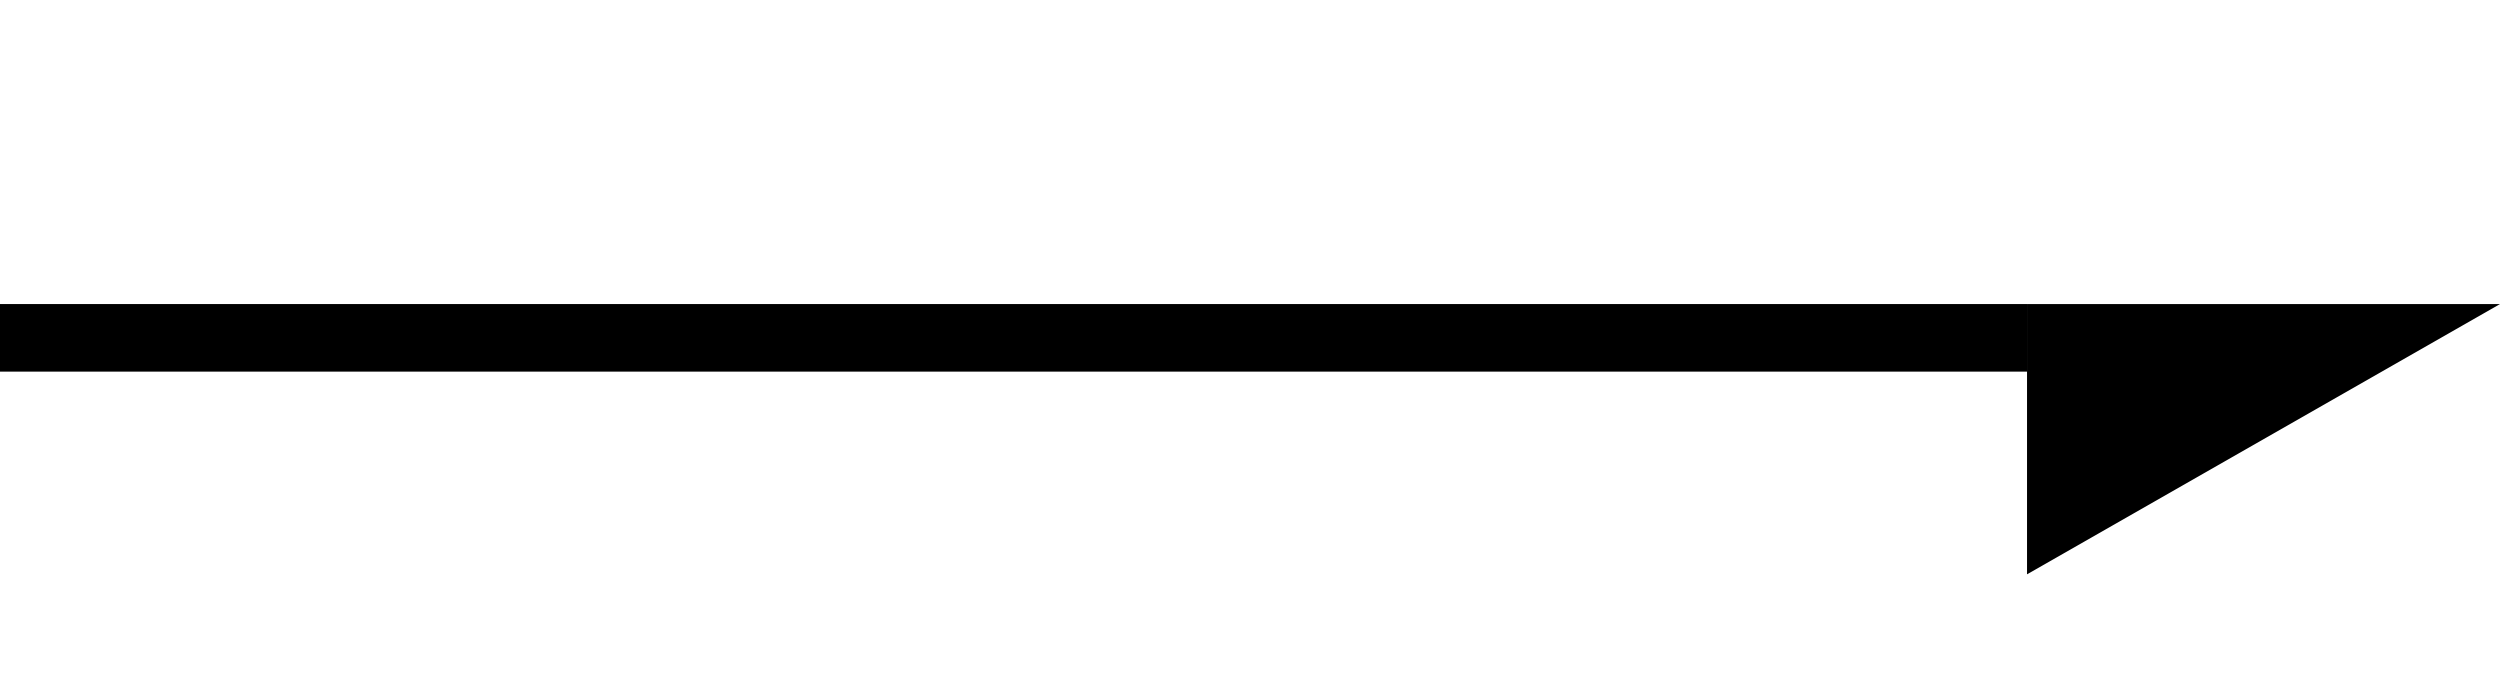 <?xml version="1.0" encoding="UTF-8"?>
<svg id="_レイヤー_2" data-name="レイヤー 2" xmlns="http://www.w3.org/2000/svg" viewBox="0 0 37 10">
  <defs>
    <style>
      .cls-1 {
        fill: none;
      }
    </style>
  </defs>
  <g id="design">
    <g>
      <g>
        <rect y="4.5" width="30" height="1" transform="translate(30 10) rotate(180)"/>
        <polygon points="30 8.5 37 4.5 30 4.5 30 8.5"/>
      </g>
      <rect class="cls-1" width="37" height="10"/>
    </g>
  </g>
</svg>
